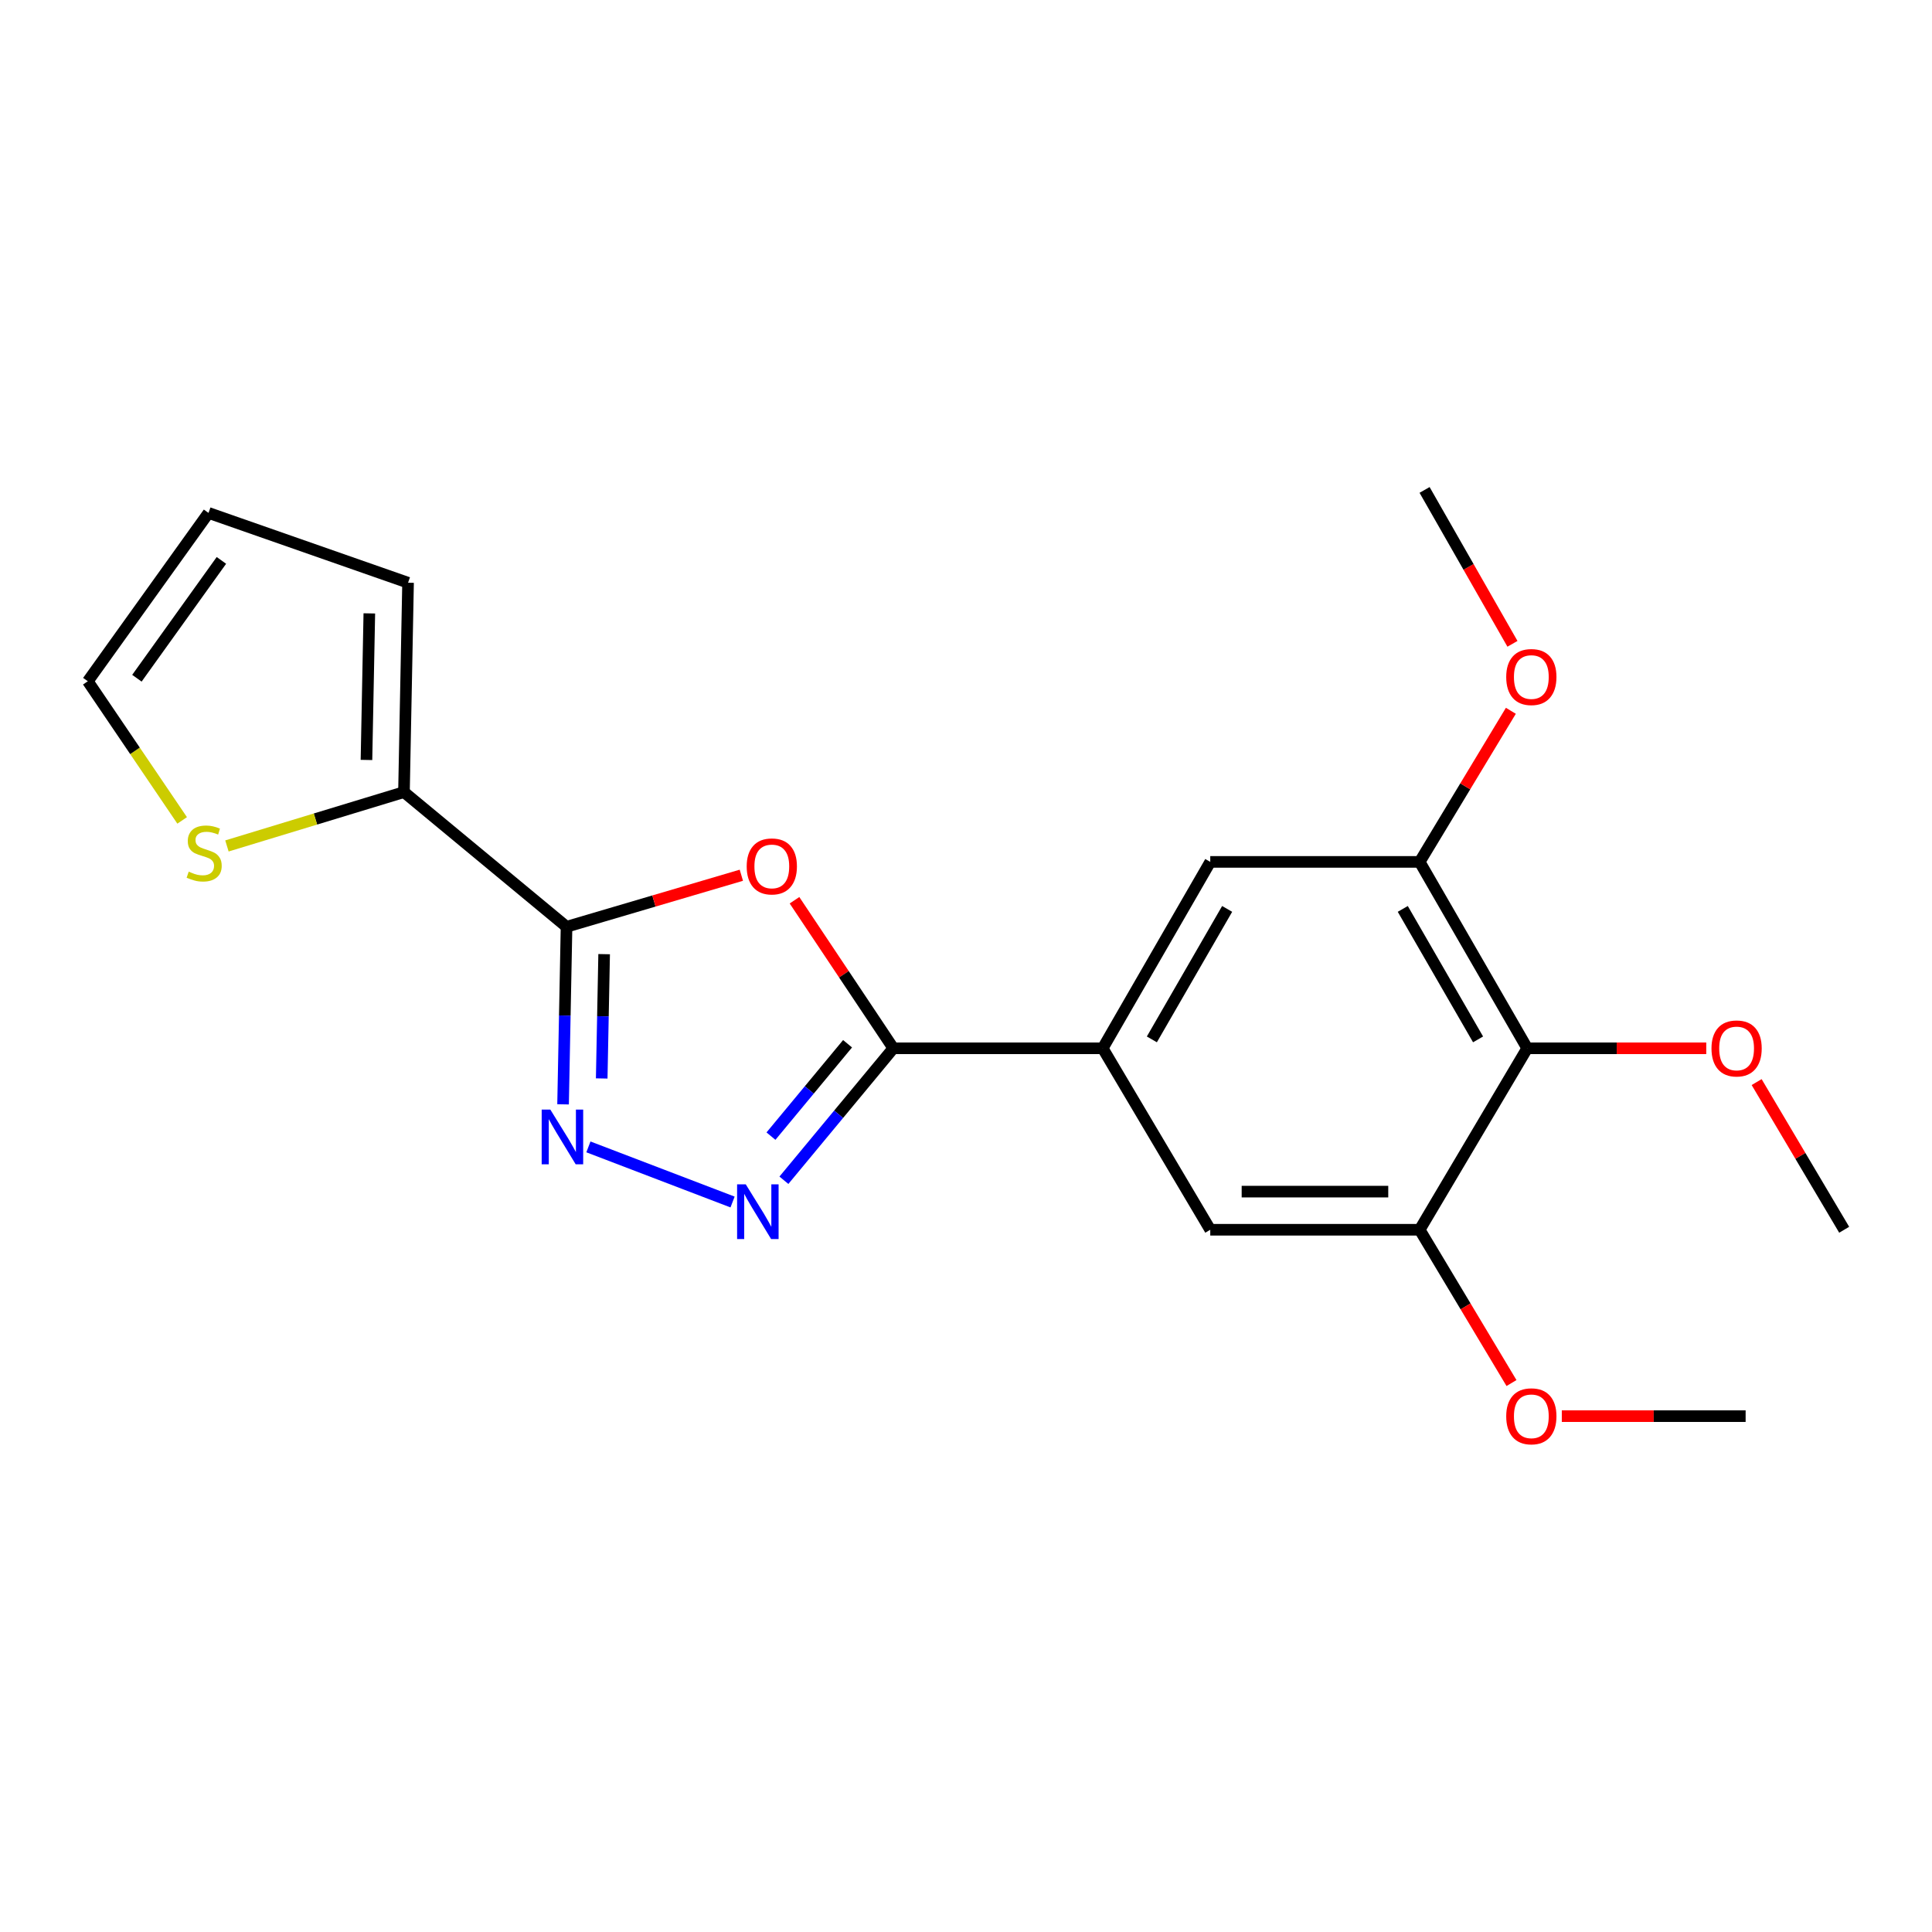 <?xml version='1.0' encoding='iso-8859-1'?>
<svg version='1.1' baseProfile='full'
              xmlns='http://www.w3.org/2000/svg'
                      xmlns:rdkit='http://www.rdkit.org/xml'
                      xmlns:xlink='http://www.w3.org/1999/xlink'
                  xml:space='preserve'
width='1000px' height='1000px' viewBox='0 0 1000 1000'>
<!-- END OF HEADER -->
<rect style='opacity:1.0;fill:#FFFFFF;stroke:none' width='1000' height='1000' x='0' y='0'> </rect>
<path class='bond-0' d='M 293.24,479.696 L 338.479,466.359' style='fill:none;fill-rule:evenodd;stroke:#000000;stroke-width:6px;stroke-linecap:butt;stroke-linejoin:miter;stroke-opacity:1' />
<path class='bond-0' d='M 338.479,466.359 L 383.718,453.022' style='fill:none;fill-rule:evenodd;stroke:#FF0000;stroke-width:6px;stroke-linecap:butt;stroke-linejoin:miter;stroke-opacity:1' />
<path class='bond-1' d='M 293.24,479.696 L 292.341,525.651' style='fill:none;fill-rule:evenodd;stroke:#000000;stroke-width:6px;stroke-linecap:butt;stroke-linejoin:miter;stroke-opacity:1' />
<path class='bond-1' d='M 292.341,525.651 L 291.443,571.606' style='fill:none;fill-rule:evenodd;stroke:#0000FF;stroke-width:6px;stroke-linecap:butt;stroke-linejoin:miter;stroke-opacity:1' />
<path class='bond-1' d='M 312.701,493.868 L 312.072,526.037' style='fill:none;fill-rule:evenodd;stroke:#000000;stroke-width:6px;stroke-linecap:butt;stroke-linejoin:miter;stroke-opacity:1' />
<path class='bond-1' d='M 312.072,526.037 L 311.443,558.206' style='fill:none;fill-rule:evenodd;stroke:#0000FF;stroke-width:6px;stroke-linecap:butt;stroke-linejoin:miter;stroke-opacity:1' />
<path class='bond-5' d='M 293.24,479.696 L 209.095,409.99' style='fill:none;fill-rule:evenodd;stroke:#000000;stroke-width:6px;stroke-linecap:butt;stroke-linejoin:miter;stroke-opacity:1' />
<path class='bond-2' d='M 411.231,465.966 L 436.808,504.28' style='fill:none;fill-rule:evenodd;stroke:#FF0000;stroke-width:6px;stroke-linecap:butt;stroke-linejoin:miter;stroke-opacity:1' />
<path class='bond-2' d='M 436.808,504.28 L 462.384,542.594' style='fill:none;fill-rule:evenodd;stroke:#000000;stroke-width:6px;stroke-linecap:butt;stroke-linejoin:miter;stroke-opacity:1' />
<path class='bond-3' d='M 304.56,593.629 L 379.175,622.161' style='fill:none;fill-rule:evenodd;stroke:#0000FF;stroke-width:6px;stroke-linecap:butt;stroke-linejoin:miter;stroke-opacity:1' />
<path class='bond-4' d='M 462.384,542.594 L 570.758,542.594' style='fill:none;fill-rule:evenodd;stroke:#000000;stroke-width:6px;stroke-linecap:butt;stroke-linejoin:miter;stroke-opacity:1' />
<path class='bond-21' d='M 462.384,542.594 L 434.066,576.747' style='fill:none;fill-rule:evenodd;stroke:#000000;stroke-width:6px;stroke-linecap:butt;stroke-linejoin:miter;stroke-opacity:1' />
<path class='bond-21' d='M 434.066,576.747 L 405.749,610.9' style='fill:none;fill-rule:evenodd;stroke:#0000FF;stroke-width:6px;stroke-linecap:butt;stroke-linejoin:miter;stroke-opacity:1' />
<path class='bond-21' d='M 438.697,540.244 L 418.875,564.151' style='fill:none;fill-rule:evenodd;stroke:#000000;stroke-width:6px;stroke-linecap:butt;stroke-linejoin:miter;stroke-opacity:1' />
<path class='bond-21' d='M 418.875,564.151 L 399.052,588.058' style='fill:none;fill-rule:evenodd;stroke:#0000FF;stroke-width:6px;stroke-linecap:butt;stroke-linejoin:miter;stroke-opacity:1' />
<path class='bond-9' d='M 570.758,542.594 L 626.431,636.518' style='fill:none;fill-rule:evenodd;stroke:#000000;stroke-width:6px;stroke-linecap:butt;stroke-linejoin:miter;stroke-opacity:1' />
<path class='bond-10' d='M 570.758,542.594 L 626.431,446.115' style='fill:none;fill-rule:evenodd;stroke:#000000;stroke-width:6px;stroke-linecap:butt;stroke-linejoin:miter;stroke-opacity:1' />
<path class='bond-10' d='M 596.202,537.985 L 635.172,470.45' style='fill:none;fill-rule:evenodd;stroke:#000000;stroke-width:6px;stroke-linecap:butt;stroke-linejoin:miter;stroke-opacity:1' />
<path class='bond-11' d='M 209.095,409.99 L 163.277,423.926' style='fill:none;fill-rule:evenodd;stroke:#000000;stroke-width:6px;stroke-linecap:butt;stroke-linejoin:miter;stroke-opacity:1' />
<path class='bond-11' d='M 163.277,423.926 L 117.459,437.861' style='fill:none;fill-rule:evenodd;stroke:#CCCC00;stroke-width:6px;stroke-linecap:butt;stroke-linejoin:miter;stroke-opacity:1' />
<path class='bond-12' d='M 209.095,409.99 L 211.211,301.617' style='fill:none;fill-rule:evenodd;stroke:#000000;stroke-width:6px;stroke-linecap:butt;stroke-linejoin:miter;stroke-opacity:1' />
<path class='bond-12' d='M 189.682,393.349 L 191.163,317.487' style='fill:none;fill-rule:evenodd;stroke:#000000;stroke-width:6px;stroke-linecap:butt;stroke-linejoin:miter;stroke-opacity:1' />
<path class='bond-6' d='M 790.488,542.594 L 734.816,446.115' style='fill:none;fill-rule:evenodd;stroke:#000000;stroke-width:6px;stroke-linecap:butt;stroke-linejoin:miter;stroke-opacity:1' />
<path class='bond-6' d='M 765.045,537.985 L 726.074,470.45' style='fill:none;fill-rule:evenodd;stroke:#000000;stroke-width:6px;stroke-linecap:butt;stroke-linejoin:miter;stroke-opacity:1' />
<path class='bond-15' d='M 790.488,542.594 L 836.82,542.594' style='fill:none;fill-rule:evenodd;stroke:#000000;stroke-width:6px;stroke-linecap:butt;stroke-linejoin:miter;stroke-opacity:1' />
<path class='bond-15' d='M 836.82,542.594 L 883.153,542.594' style='fill:none;fill-rule:evenodd;stroke:#FF0000;stroke-width:6px;stroke-linecap:butt;stroke-linejoin:miter;stroke-opacity:1' />
<path class='bond-23' d='M 790.488,542.594 L 734.816,636.518' style='fill:none;fill-rule:evenodd;stroke:#000000;stroke-width:6px;stroke-linecap:butt;stroke-linejoin:miter;stroke-opacity:1' />
<path class='bond-7' d='M 734.816,446.115 L 626.431,446.115' style='fill:none;fill-rule:evenodd;stroke:#000000;stroke-width:6px;stroke-linecap:butt;stroke-linejoin:miter;stroke-opacity:1' />
<path class='bond-17' d='M 734.816,446.115 L 758.417,407.01' style='fill:none;fill-rule:evenodd;stroke:#000000;stroke-width:6px;stroke-linecap:butt;stroke-linejoin:miter;stroke-opacity:1' />
<path class='bond-17' d='M 758.417,407.01 L 782.019,367.906' style='fill:none;fill-rule:evenodd;stroke:#FF0000;stroke-width:6px;stroke-linecap:butt;stroke-linejoin:miter;stroke-opacity:1' />
<path class='bond-8' d='M 734.816,636.518 L 626.431,636.518' style='fill:none;fill-rule:evenodd;stroke:#000000;stroke-width:6px;stroke-linecap:butt;stroke-linejoin:miter;stroke-opacity:1' />
<path class='bond-8' d='M 718.558,616.783 L 642.688,616.783' style='fill:none;fill-rule:evenodd;stroke:#000000;stroke-width:6px;stroke-linecap:butt;stroke-linejoin:miter;stroke-opacity:1' />
<path class='bond-16' d='M 734.816,636.518 L 758.584,676.191' style='fill:none;fill-rule:evenodd;stroke:#000000;stroke-width:6px;stroke-linecap:butt;stroke-linejoin:miter;stroke-opacity:1' />
<path class='bond-16' d='M 758.584,676.191 L 782.352,715.865' style='fill:none;fill-rule:evenodd;stroke:#FF0000;stroke-width:6px;stroke-linecap:butt;stroke-linejoin:miter;stroke-opacity:1' />
<path class='bond-13' d='M 94.285,424.642 L 69.87,388.63' style='fill:none;fill-rule:evenodd;stroke:#CCCC00;stroke-width:6px;stroke-linecap:butt;stroke-linejoin:miter;stroke-opacity:1' />
<path class='bond-13' d='M 69.87,388.63 L 45.455,352.619' style='fill:none;fill-rule:evenodd;stroke:#000000;stroke-width:6px;stroke-linecap:butt;stroke-linejoin:miter;stroke-opacity:1' />
<path class='bond-14' d='M 211.211,301.617 L 107.935,265.492' style='fill:none;fill-rule:evenodd;stroke:#000000;stroke-width:6px;stroke-linecap:butt;stroke-linejoin:miter;stroke-opacity:1' />
<path class='bond-22' d='M 45.455,352.619 L 107.935,265.492' style='fill:none;fill-rule:evenodd;stroke:#000000;stroke-width:6px;stroke-linecap:butt;stroke-linejoin:miter;stroke-opacity:1' />
<path class='bond-22' d='M 70.864,351.05 L 114.6,290.061' style='fill:none;fill-rule:evenodd;stroke:#000000;stroke-width:6px;stroke-linecap:butt;stroke-linejoin:miter;stroke-opacity:1' />
<path class='bond-18' d='M 909.231,560.083 L 931.888,598.301' style='fill:none;fill-rule:evenodd;stroke:#FF0000;stroke-width:6px;stroke-linecap:butt;stroke-linejoin:miter;stroke-opacity:1' />
<path class='bond-18' d='M 931.888,598.301 L 954.545,636.518' style='fill:none;fill-rule:evenodd;stroke:#000000;stroke-width:6px;stroke-linecap:butt;stroke-linejoin:miter;stroke-opacity:1' />
<path class='bond-20' d='M 808.388,732.996 L 855.96,732.996' style='fill:none;fill-rule:evenodd;stroke:#FF0000;stroke-width:6px;stroke-linecap:butt;stroke-linejoin:miter;stroke-opacity:1' />
<path class='bond-20' d='M 855.96,732.996 L 903.532,732.996' style='fill:none;fill-rule:evenodd;stroke:#000000;stroke-width:6px;stroke-linecap:butt;stroke-linejoin:miter;stroke-opacity:1' />
<path class='bond-19' d='M 782.847,333.243 L 760.103,293.415' style='fill:none;fill-rule:evenodd;stroke:#FF0000;stroke-width:6px;stroke-linecap:butt;stroke-linejoin:miter;stroke-opacity:1' />
<path class='bond-19' d='M 760.103,293.415 L 737.359,253.586' style='fill:none;fill-rule:evenodd;stroke:#000000;stroke-width:6px;stroke-linecap:butt;stroke-linejoin:miter;stroke-opacity:1' />
<path  class='atom-1' d='M 386.487 448.454
Q 386.487 441.654, 389.847 437.854
Q 393.207 434.054, 399.487 434.054
Q 405.767 434.054, 409.127 437.854
Q 412.487 441.654, 412.487 448.454
Q 412.487 455.334, 409.087 459.254
Q 405.687 463.134, 399.487 463.134
Q 393.247 463.134, 389.847 459.254
Q 386.487 455.374, 386.487 448.454
M 399.487 459.934
Q 403.807 459.934, 406.127 457.054
Q 408.487 454.134, 408.487 448.454
Q 408.487 442.894, 406.127 440.094
Q 403.807 437.254, 399.487 437.254
Q 395.167 437.254, 392.807 440.054
Q 390.487 442.854, 390.487 448.454
Q 390.487 454.174, 392.807 457.054
Q 395.167 459.934, 399.487 459.934
' fill='#FF0000'/>
<path  class='atom-2' d='M 284.853 574.327
L 294.133 589.327
Q 295.053 590.807, 296.533 593.487
Q 298.013 596.167, 298.093 596.327
L 298.093 574.327
L 301.853 574.327
L 301.853 602.647
L 297.973 602.647
L 288.013 586.247
Q 286.853 584.327, 285.613 582.127
Q 284.413 579.927, 284.053 579.247
L 284.053 602.647
L 280.373 602.647
L 280.373 574.327
L 284.853 574.327
' fill='#0000FF'/>
<path  class='atom-4' d='M 386.002 613.006
L 395.282 628.006
Q 396.202 629.486, 397.682 632.166
Q 399.162 634.846, 399.242 635.006
L 399.242 613.006
L 403.002 613.006
L 403.002 641.326
L 399.122 641.326
L 389.162 624.926
Q 388.002 623.006, 386.762 620.806
Q 385.562 618.606, 385.202 617.926
L 385.202 641.326
L 381.522 641.326
L 381.522 613.006
L 386.002 613.006
' fill='#0000FF'/>
<path  class='atom-12' d='M 97.677 451.165
Q 97.997 451.285, 99.317 451.845
Q 100.637 452.405, 102.077 452.765
Q 103.557 453.085, 104.997 453.085
Q 107.677 453.085, 109.237 451.805
Q 110.797 450.485, 110.797 448.205
Q 110.797 446.645, 109.997 445.685
Q 109.237 444.725, 108.037 444.205
Q 106.837 443.685, 104.837 443.085
Q 102.317 442.325, 100.797 441.605
Q 99.317 440.885, 98.237 439.365
Q 97.197 437.845, 97.197 435.285
Q 97.197 431.725, 99.597 429.525
Q 102.037 427.325, 106.837 427.325
Q 110.117 427.325, 113.837 428.885
L 112.917 431.965
Q 109.517 430.565, 106.957 430.565
Q 104.197 430.565, 102.677 431.725
Q 101.157 432.845, 101.197 434.805
Q 101.197 436.325, 101.957 437.245
Q 102.757 438.165, 103.877 438.685
Q 105.037 439.205, 106.957 439.805
Q 109.517 440.605, 111.037 441.405
Q 112.557 442.205, 113.637 443.845
Q 114.757 445.445, 114.757 448.205
Q 114.757 452.125, 112.117 454.245
Q 109.517 456.325, 105.157 456.325
Q 102.637 456.325, 100.717 455.765
Q 98.837 455.245, 96.597 454.325
L 97.677 451.165
' fill='#CCCC00'/>
<path  class='atom-16' d='M 885.862 542.674
Q 885.862 535.874, 889.222 532.074
Q 892.582 528.274, 898.862 528.274
Q 905.142 528.274, 908.502 532.074
Q 911.862 535.874, 911.862 542.674
Q 911.862 549.554, 908.462 553.474
Q 905.062 557.354, 898.862 557.354
Q 892.622 557.354, 889.222 553.474
Q 885.862 549.594, 885.862 542.674
M 898.862 554.154
Q 903.182 554.154, 905.502 551.274
Q 907.862 548.354, 907.862 542.674
Q 907.862 537.114, 905.502 534.314
Q 903.182 531.474, 898.862 531.474
Q 894.542 531.474, 892.182 534.274
Q 889.862 537.074, 889.862 542.674
Q 889.862 548.394, 892.182 551.274
Q 894.542 554.154, 898.862 554.154
' fill='#FF0000'/>
<path  class='atom-17' d='M 779.615 733.076
Q 779.615 726.276, 782.975 722.476
Q 786.335 718.676, 792.615 718.676
Q 798.895 718.676, 802.255 722.476
Q 805.615 726.276, 805.615 733.076
Q 805.615 739.956, 802.215 743.876
Q 798.815 747.756, 792.615 747.756
Q 786.375 747.756, 782.975 743.876
Q 779.615 739.996, 779.615 733.076
M 792.615 744.556
Q 796.935 744.556, 799.255 741.676
Q 801.615 738.756, 801.615 733.076
Q 801.615 727.516, 799.255 724.716
Q 796.935 721.876, 792.615 721.876
Q 788.295 721.876, 785.935 724.676
Q 783.615 727.476, 783.615 733.076
Q 783.615 738.796, 785.935 741.676
Q 788.295 744.556, 792.615 744.556
' fill='#FF0000'/>
<path  class='atom-18' d='M 779.615 350.429
Q 779.615 343.629, 782.975 339.829
Q 786.335 336.029, 792.615 336.029
Q 798.895 336.029, 802.255 339.829
Q 805.615 343.629, 805.615 350.429
Q 805.615 357.309, 802.215 361.229
Q 798.815 365.109, 792.615 365.109
Q 786.375 365.109, 782.975 361.229
Q 779.615 357.349, 779.615 350.429
M 792.615 361.909
Q 796.935 361.909, 799.255 359.029
Q 801.615 356.109, 801.615 350.429
Q 801.615 344.869, 799.255 342.069
Q 796.935 339.229, 792.615 339.229
Q 788.295 339.229, 785.935 342.029
Q 783.615 344.829, 783.615 350.429
Q 783.615 356.149, 785.935 359.029
Q 788.295 361.909, 792.615 361.909
' fill='#FF0000'/>
</svg>
